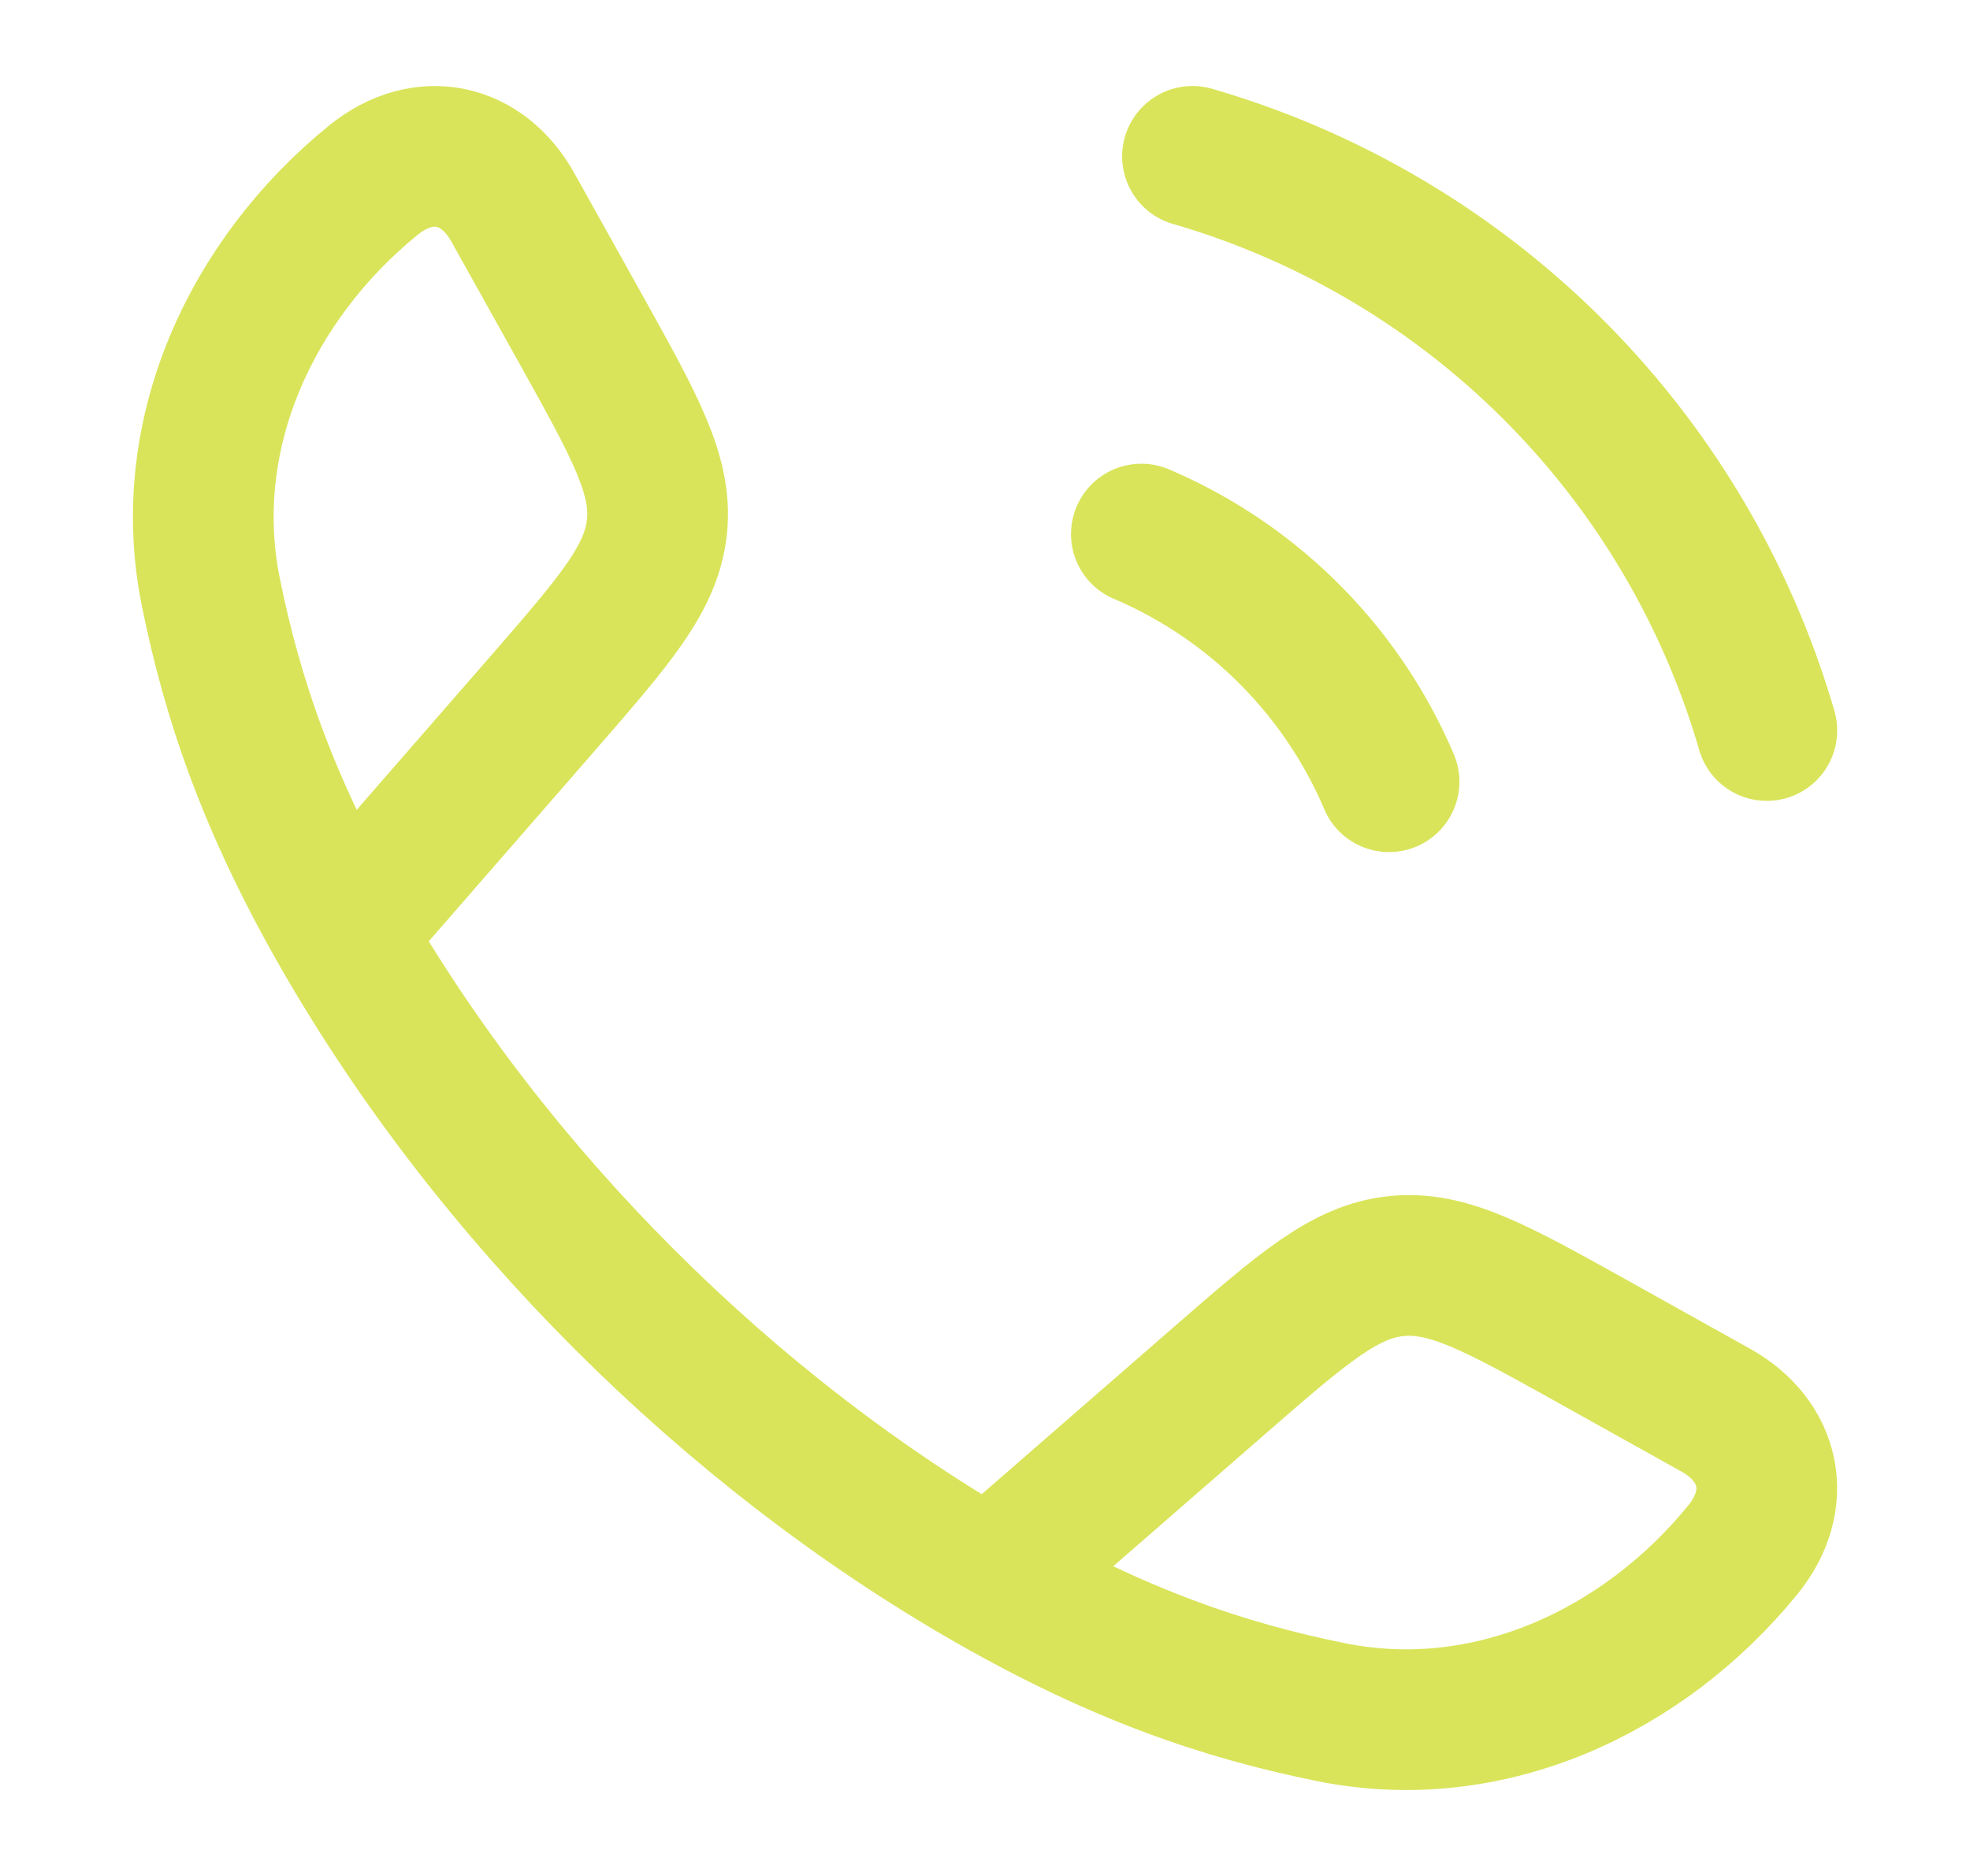 <svg xmlns="http://www.w3.org/2000/svg" width="21" height="20" fill="none"><path stroke="#D9E45A" stroke-linejoin="round" stroke-width="1.5" d="M3.648 9.952C2.858 8.575 2.477 7.45 2.247 6.31c-.34-1.687.438-3.334 1.728-4.385.545-.444 1.17-.293 1.492.286l.728 1.305c.576 1.035.865 1.552.808 2.1-.058.55-.447.996-1.224 1.89l-2.13 2.446Zm0 0c1.6 2.789 4.109 5.3 6.9 6.9m0 0c1.378.79 2.503 1.172 3.643 1.402 1.686.34 3.334-.439 4.385-1.728.444-.545.292-1.17-.286-1.492l-1.305-.728c-1.035-.577-1.553-.865-2.101-.808-.549.057-.995.446-1.889 1.224l-2.447 2.13Z"/><path stroke="#D9E45A" stroke-linecap="round" stroke-width="1.5" d="M12.167 5.694a4.996 4.996 0 0 1 2.64 2.64m-2.095-6.667a8.98 8.98 0 0 1 6.122 6.121"/></svg>